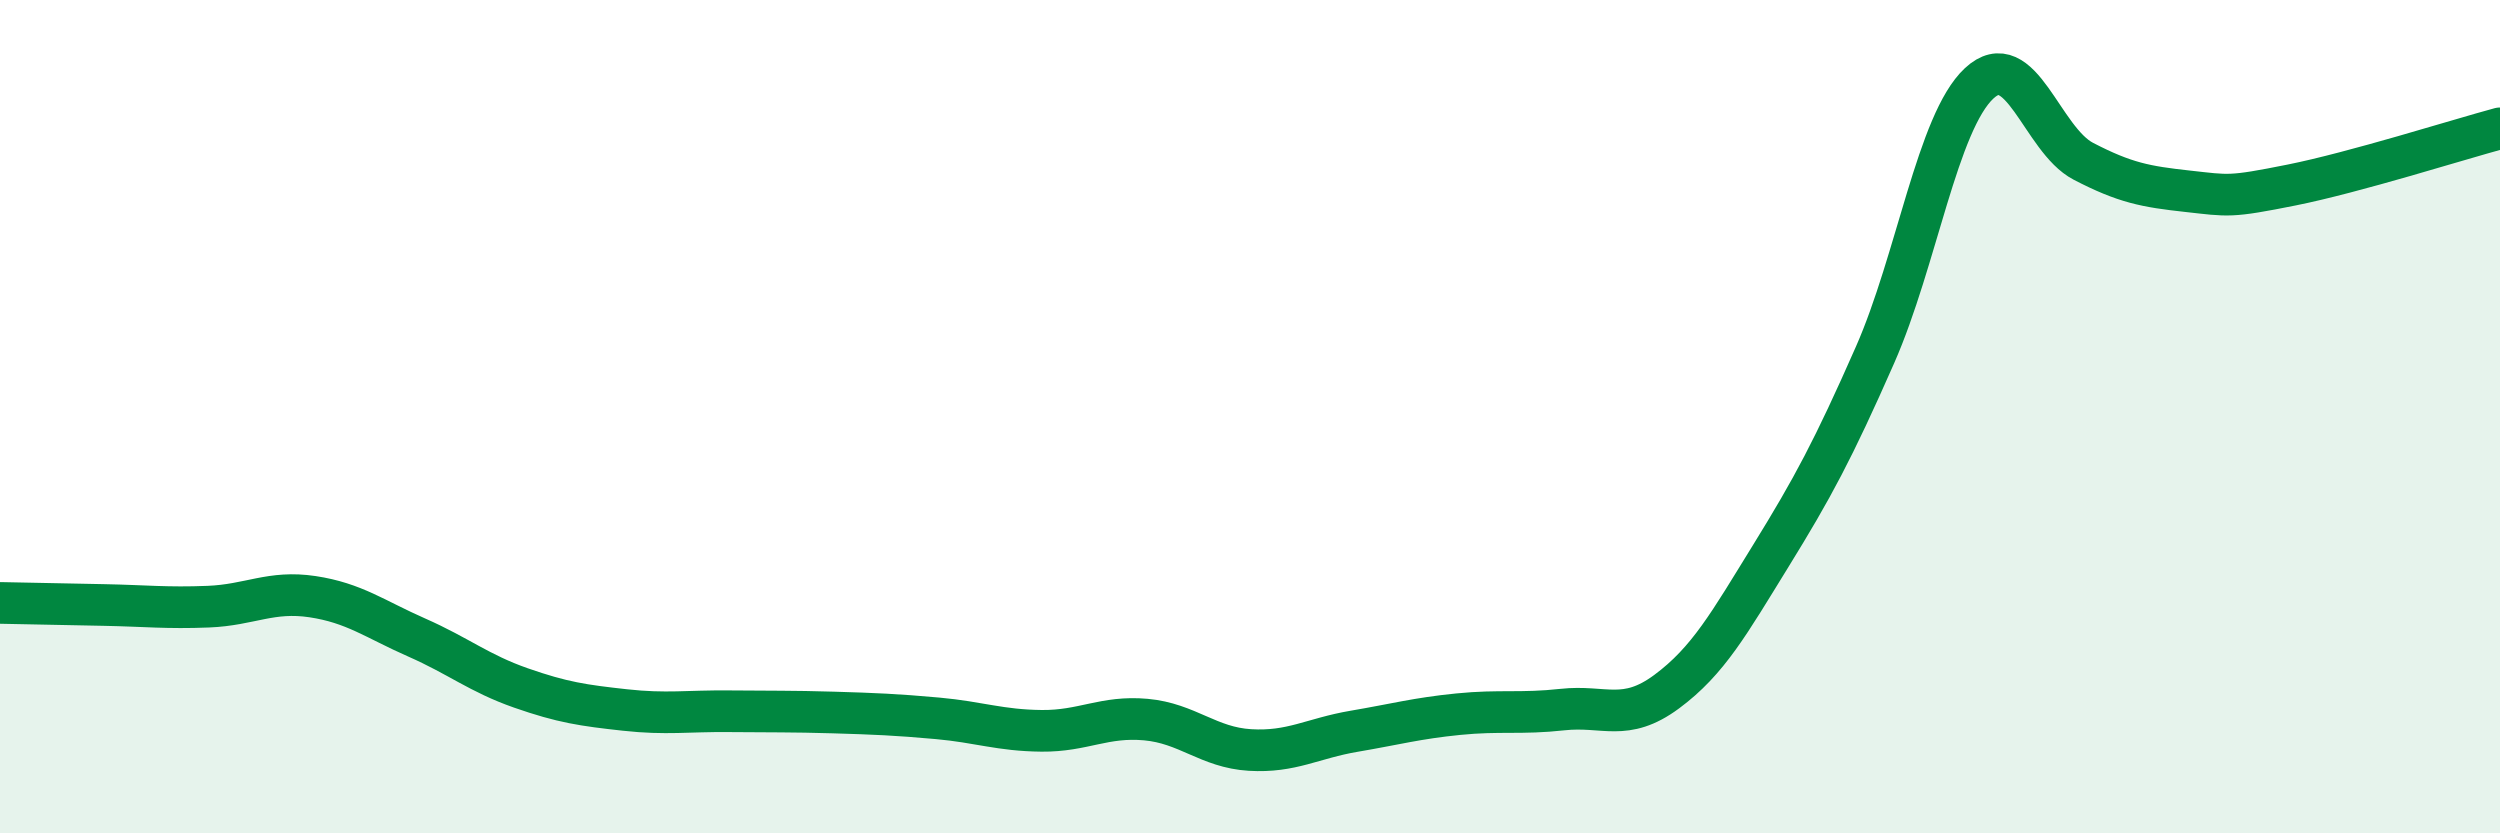 
    <svg width="60" height="20" viewBox="0 0 60 20" xmlns="http://www.w3.org/2000/svg">
      <path
        d="M 0,14.47 C 0.5,14.48 1.5,14.5 2.5,14.52 C 3.5,14.54 4,14.6 5,14.56 C 6,14.52 6.5,14.17 7.5,14.32 C 8.5,14.47 9,14.86 10,15.3 C 11,15.74 11.5,16.16 12.5,16.51 C 13.5,16.86 14,16.93 15,17.04 C 16,17.15 16.5,17.06 17.5,17.07 C 18.5,17.08 19,17.07 20,17.1 C 21,17.13 21.5,17.15 22.5,17.24 C 23.5,17.33 24,17.53 25,17.54 C 26,17.55 26.5,17.18 27.5,17.27 C 28.5,17.36 29,17.94 30,18 C 31,18.06 31.5,17.72 32.5,17.55 C 33.5,17.38 34,17.24 35,17.14 C 36,17.04 36.5,17.14 37.5,17.03 C 38.5,16.92 39,17.34 40,16.6 C 41,15.86 41.5,14.96 42.5,13.34 C 43.5,11.72 44,10.79 45,8.52 C 46,6.25 46.5,2.93 47.5,2 C 48.5,1.07 49,3.35 50,3.87 C 51,4.39 51.5,4.48 52.5,4.59 C 53.5,4.7 53.5,4.74 55,4.44 C 56.5,4.14 59,3.35 60,3.08L60 20L0 20Z"
        fill="#008740"
        opacity="0.1"
        stroke-linecap="round"
        stroke-linejoin="round"
      />
      <path
        d="M 0,14.47 C 0.5,14.48 1.5,14.5 2.5,14.52 C 3.5,14.54 4,14.6 5,14.56 C 6,14.52 6.5,14.17 7.5,14.32 C 8.5,14.47 9,14.86 10,15.3 C 11,15.74 11.5,16.16 12.5,16.51 C 13.5,16.86 14,16.93 15,17.04 C 16,17.15 16.5,17.06 17.5,17.07 C 18.5,17.08 19,17.07 20,17.1 C 21,17.13 21.5,17.15 22.5,17.24 C 23.5,17.33 24,17.53 25,17.54 C 26,17.55 26.5,17.18 27.5,17.27 C 28.5,17.36 29,17.94 30,18 C 31,18.06 31.5,17.72 32.5,17.55 C 33.5,17.38 34,17.24 35,17.14 C 36,17.04 36.5,17.14 37.5,17.03 C 38.5,16.92 39,17.34 40,16.6 C 41,15.86 41.5,14.96 42.5,13.34 C 43.5,11.72 44,10.79 45,8.52 C 46,6.25 46.5,2.93 47.5,2 C 48.5,1.07 49,3.35 50,3.87 C 51,4.39 51.5,4.48 52.5,4.59 C 53.5,4.7 53.5,4.74 55,4.44 C 56.5,4.14 59,3.35 60,3.08"
        stroke="#008740"
        stroke-width="1"
        fill="none"
        stroke-linecap="round"
        stroke-linejoin="round"
      />
    </svg>
  